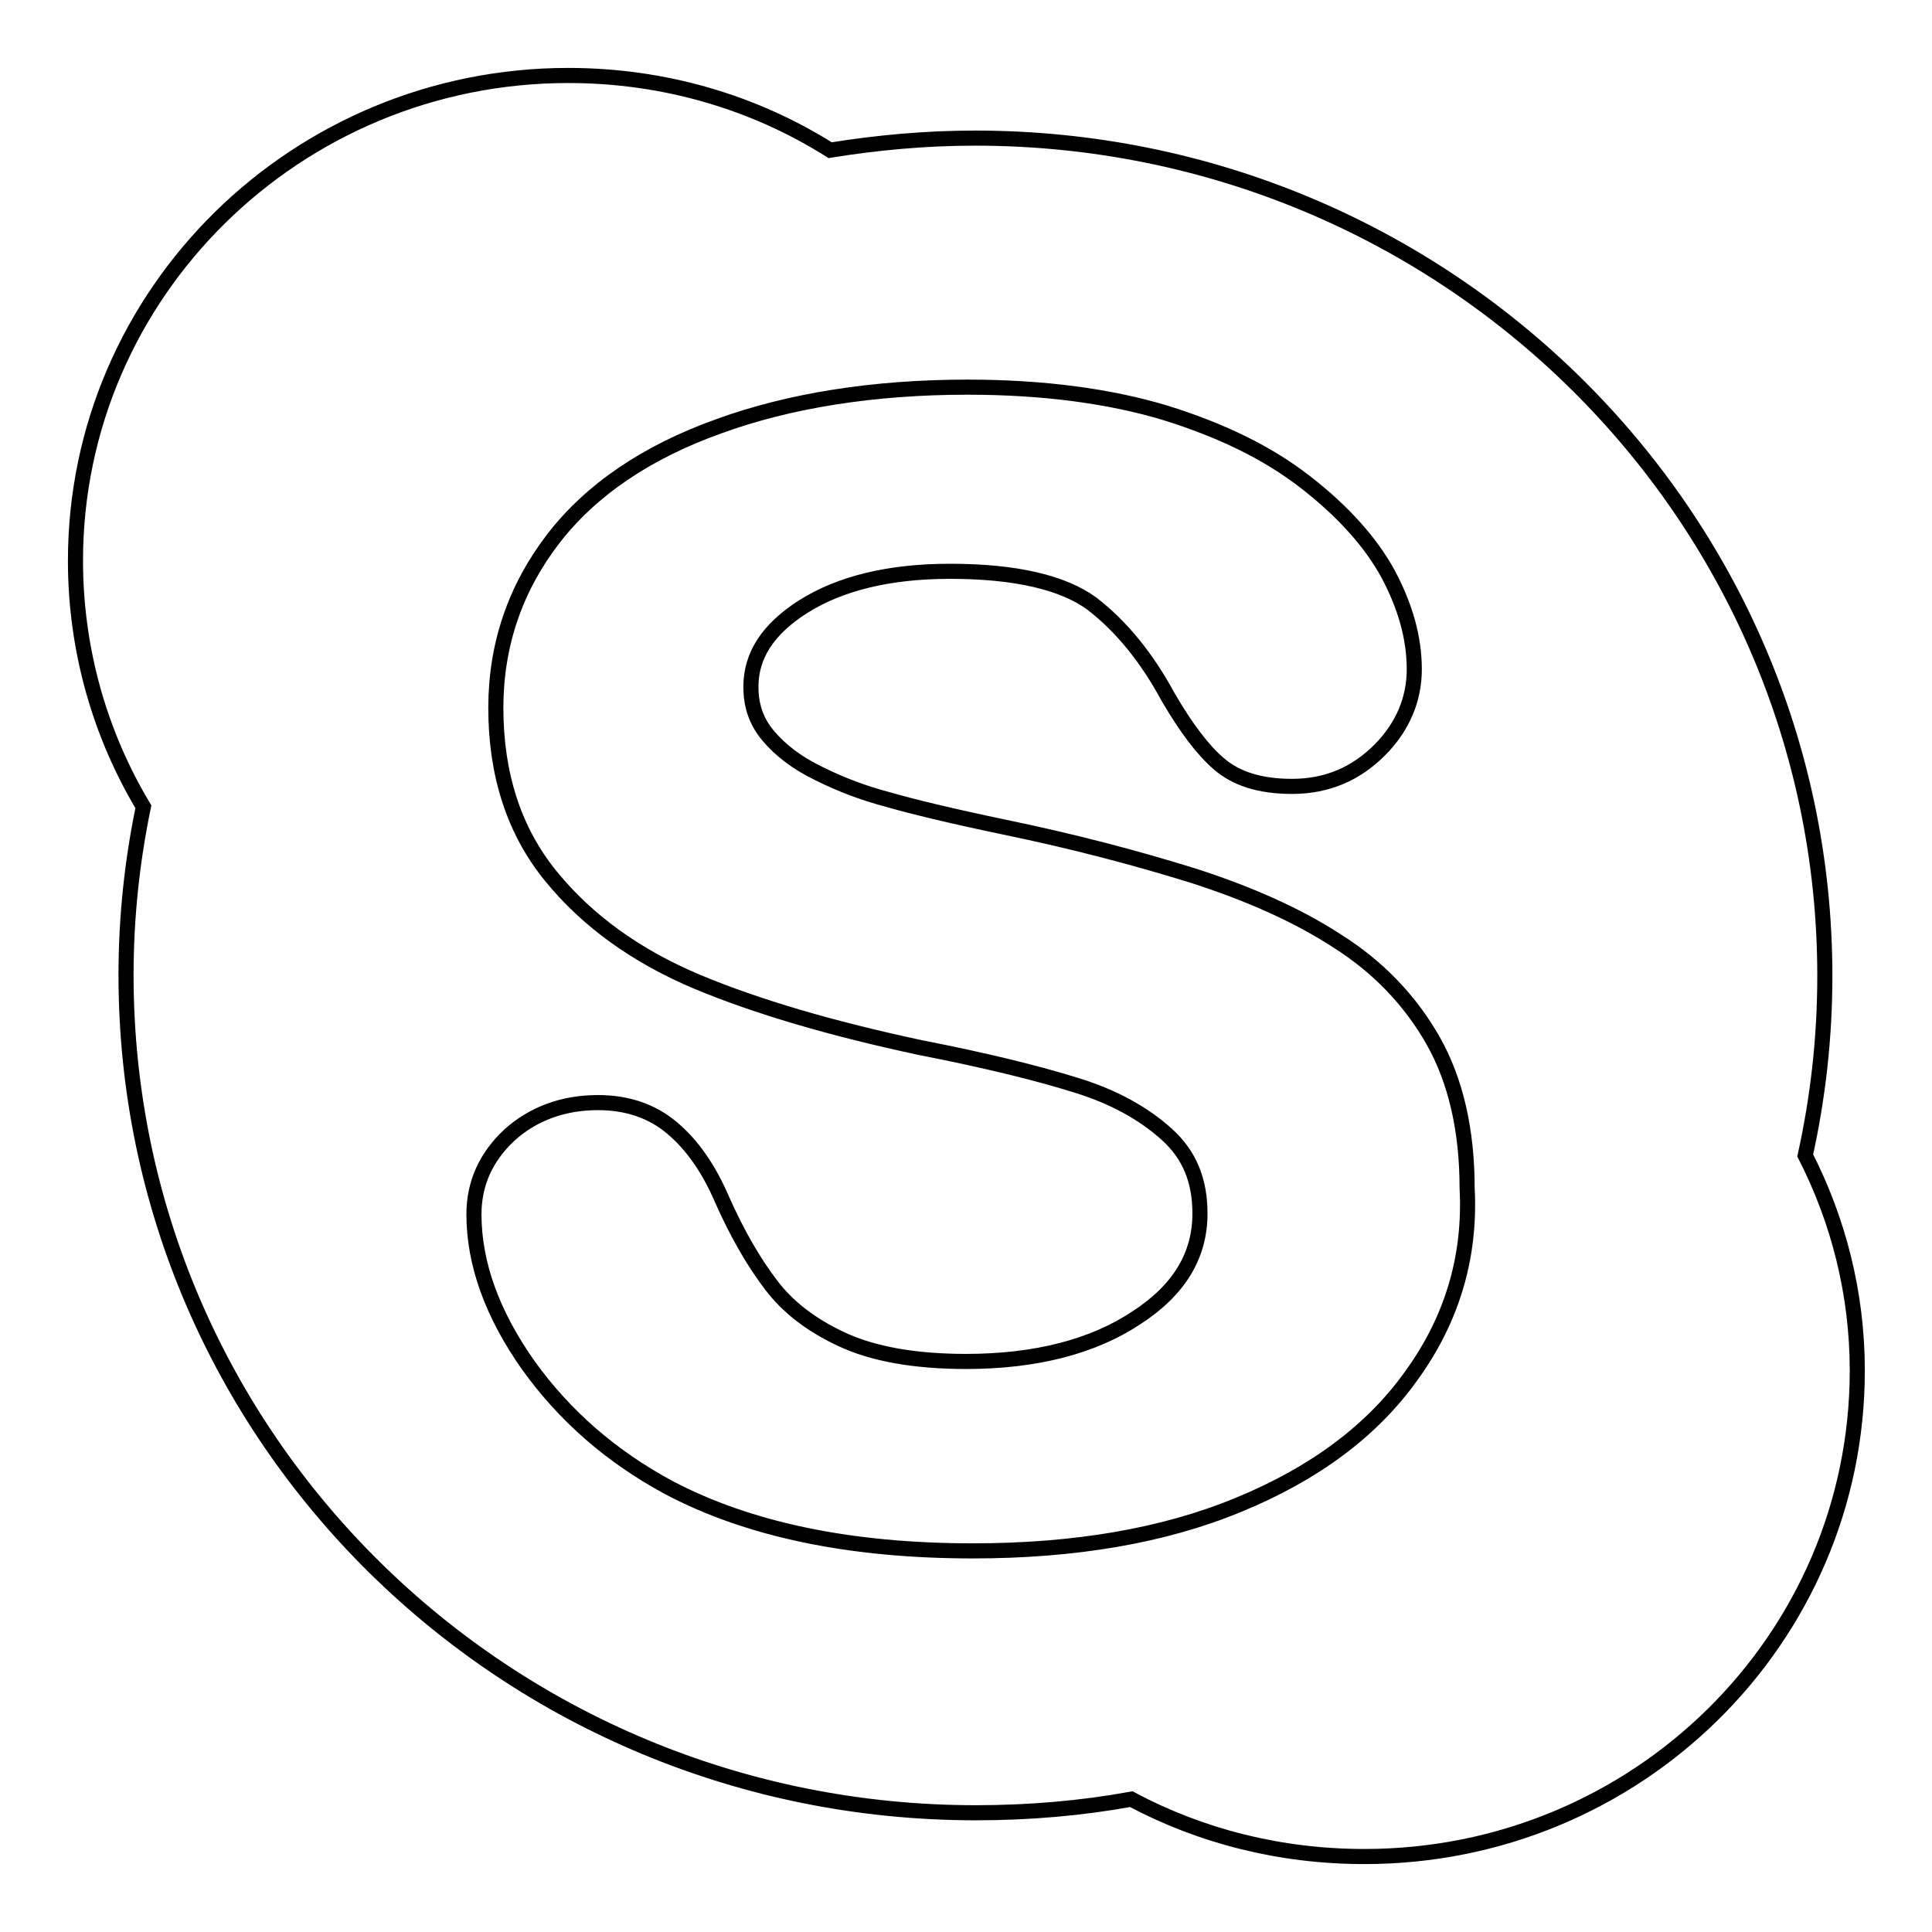 <?xml version="1.0" encoding="utf-8"?>
<!-- Svg Vector Icons : http://www.onlinewebfonts.com/icon -->
<!DOCTYPE svg PUBLIC "-//W3C//DTD SVG 1.1//EN" "http://www.w3.org/Graphics/SVG/1.1/DTD/svg11.dtd">
<svg version="1.1" xmlns="http://www.w3.org/2000/svg" xmlns:xlink="http://www.w3.org/1999/xlink" x="0px" y="0px" viewBox="0 0 256 256" enable-background="new 0 0 256 256" xml:space="preserve">
<g> <path stroke-width="2" fill-opacity="0" stroke="#000000"  d="M239.2,153.1c1.7-7.7,2.6-15.6,2.6-23.8c0-61.3-50.4-111-112.6-111c-6.6,0-13,0.6-19.2,1.6 c-10-6.3-21.9-9.9-34.7-9.9C39.3,10,10,38.8,10,74.3c0,11.9,3.3,23.1,9,32.6c-1.5,7.2-2.3,14.7-2.3,22.3c0,61.4,50.4,111,112.6,111 c7.1,0,14-0.6,20.6-1.8c9.2,4.9,19.7,7.6,30.9,7.6c36.1,0,65.3-28.8,65.3-64.4C246.1,171.4,243.6,161.7,239.2,153.1L239.2,153.1z  M187,182.3c-5.2,7.3-12.9,13-22.9,17.1c-9.9,4.1-21.7,6.1-35.2,6.1c-16.2,0-29.7-2.8-40.3-8.4C81,193,74.8,187.6,70,180.9 c-4.8-6.8-7.2-13.5-7.2-20c0-4.1,1.6-7.6,4.7-10.5c3.1-2.8,7.1-4.3,11.7-4.3c3.9,0,7.2,1.1,9.9,3.4c2.6,2.2,4.8,5.3,6.6,9.5 c2,4.5,4.2,8.3,6.5,11.3c2.2,2.9,5.3,5.3,9.4,7.2c4.1,1.9,9.6,2.9,16.4,2.9c9.3,0,16.9-2,22.6-5.8c5.7-3.7,8.4-8.3,8.4-13.8 c0-4.4-1.4-7.8-4.4-10.5c-3.1-2.8-7.1-5-12-6.5c-5.1-1.6-12-3.3-20.7-5c-11.7-2.5-21.6-5.4-29.5-8.7c-8.1-3.4-14.6-8.1-19.4-14 c-4.9-6-7.3-13.5-7.3-22.3c0-8.4,2.6-15.9,7.6-22.4c5-6.5,12.4-11.5,21.9-14.9c9.3-3.4,20.5-5.2,33-5.2c10.1,0,18.9,1.2,26.2,3.4 c7.4,2.3,13.6,5.3,18.6,9.2c4.9,3.8,8.6,7.9,10.9,12.1c2.3,4.3,3.5,8.5,3.5,12.7c0,3.9-1.5,7.6-4.6,10.7c-3.1,3.1-6.9,4.8-11.6,4.8 c-4.2,0-7.4-1-9.7-3c-2.1-1.8-4.3-4.7-6.7-8.8c-2.8-5.2-6.2-9.4-10.1-12.4c-3.8-2.8-10.1-4.3-18.8-4.3c-8.1,0-14.6,1.6-19.5,4.7 c-4.7,3-6.9,6.5-6.9,10.6c0,2.5,0.7,4.6,2.3,6.5c1.6,1.9,3.8,3.6,6.7,5c3,1.5,6,2.6,9,3.4c3.1,0.9,8.4,2.2,15.6,3.7 c9.2,1.9,17.5,4.1,24.9,6.4c7.5,2.4,14,5.3,19.2,8.7c5.4,3.4,9.7,7.9,12.7,13.2c3,5.3,4.5,11.9,4.5,19.5 C194.9,166.7,192.3,175,187,182.3L187,182.3z"/></g>
</svg>